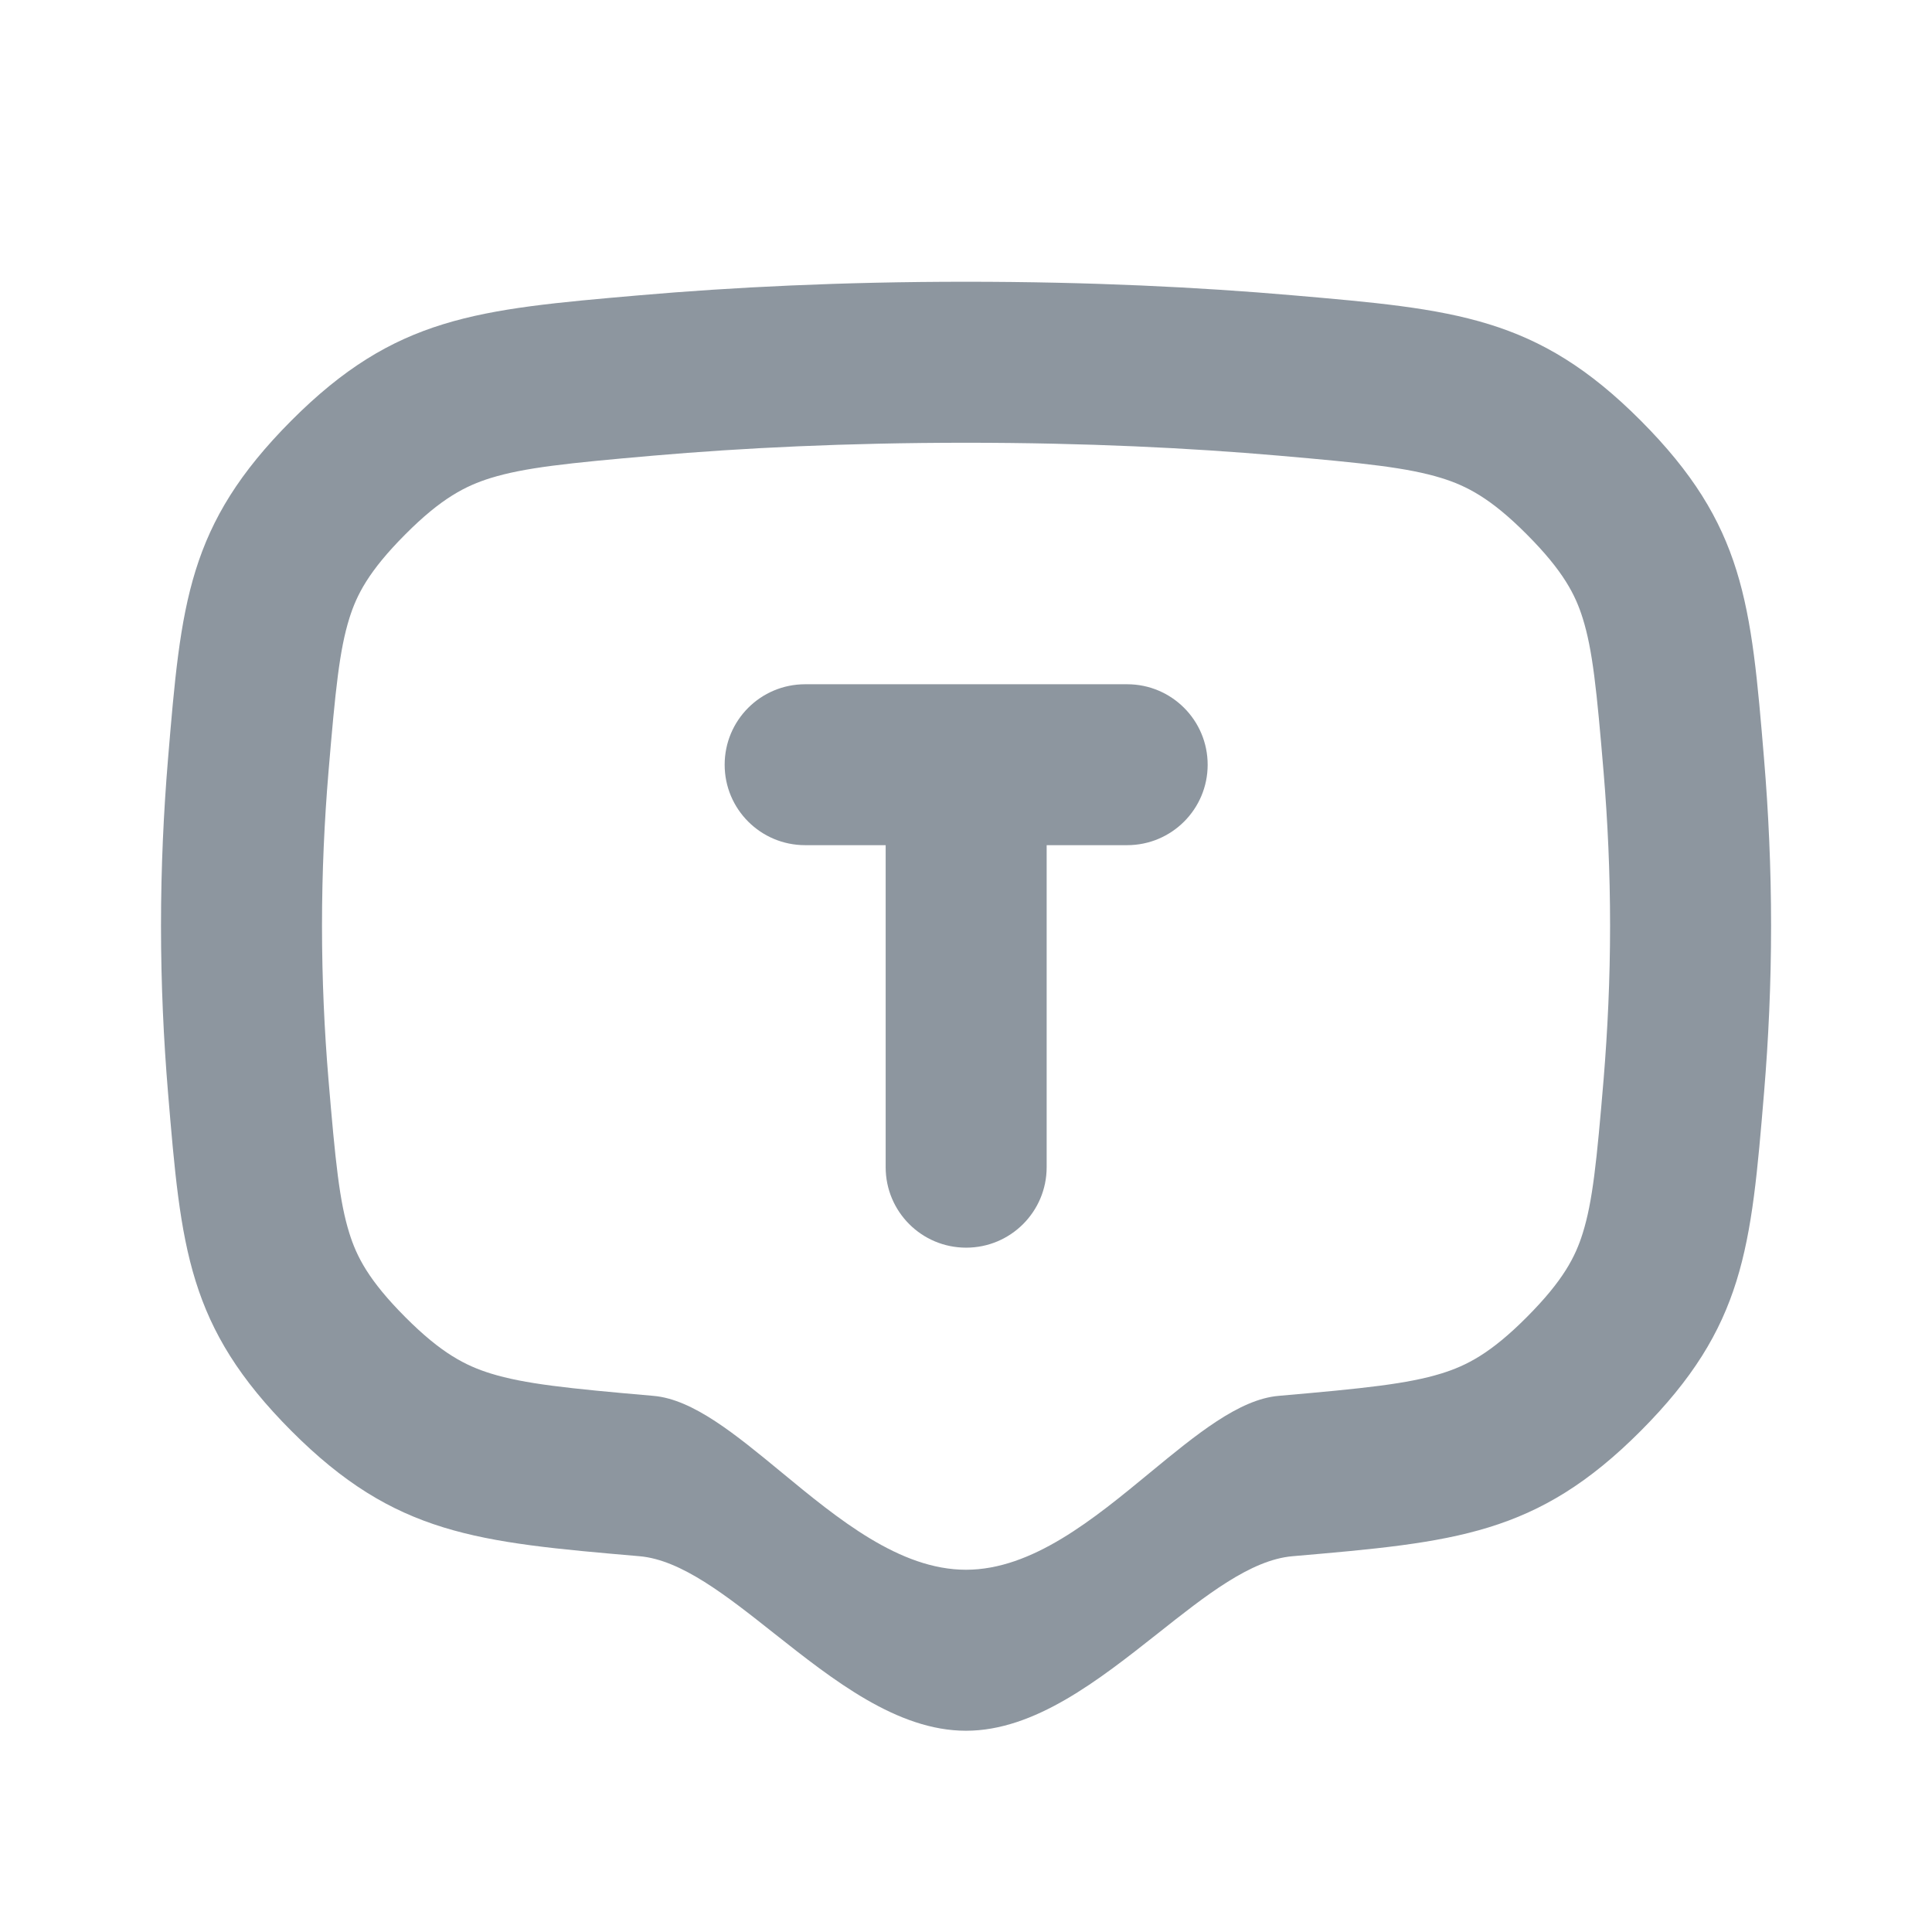 <svg width="24" height="24" viewBox="0 0 24 24" fill="none" xmlns="http://www.w3.org/2000/svg">
<g clip-path="url(#clip0_8140_64279)">
<path d="M9.002 9.5C9.002 8.947 9.449 8.5 10.002 8.5H14.002C14.554 8.5 15.002 8.947 15.002 9.5C15.002 10.052 14.554 10.499 14.002 10.499H13.002V14.499C13.002 15.052 12.554 15.499 12.002 15.499C11.449 15.499 11.002 15.052 11.002 14.499V10.499H10.002C9.449 10.499 9.002 10.052 9.002 9.5Z" fill="#8D969F"/>
<path fill-rule="evenodd" clip-rule="evenodd" d="M7.945 3.668C9.098 3.568 10.45 3.5 12 3.5C13.55 3.5 14.902 3.568 16.055 3.668C18.08 3.843 19.092 3.931 20.382 5.225C21.671 6.519 21.752 7.49 21.914 9.432C21.968 10.08 22.001 10.774 22.001 11.5C22.001 12.226 21.968 12.92 21.914 13.569C21.752 15.51 21.671 16.481 20.382 17.775C19.092 19.069 18.08 19.157 16.055 19.332C15.537 19.377 14.98 19.818 14.383 20.291C13.648 20.871 12.854 21.5 12 21.5C11.145 21.5 10.351 20.871 9.617 20.291C9.02 19.818 8.462 19.377 7.945 19.332C5.921 19.157 4.909 19.069 3.619 17.775C2.33 16.481 2.249 15.511 2.087 13.57C2.033 12.921 2 12.227 2 11.5C2 10.773 2.033 10.079 2.087 9.43C2.249 7.489 2.33 6.519 3.619 5.225C4.909 3.931 5.921 3.844 7.945 3.668ZM12 5.5C10.509 5.5 9.214 5.565 8.118 5.66C7.04 5.754 6.516 5.809 6.096 5.938C5.784 6.035 5.483 6.188 5.036 6.637C4.578 7.096 4.43 7.392 4.34 7.68C4.217 8.074 4.167 8.559 4.08 9.596C4.03 10.195 4 10.833 4 11.5C4 12.167 4.03 12.805 4.08 13.404C4.167 14.441 4.217 14.927 4.34 15.32C4.43 15.608 4.578 15.904 5.036 16.363C5.483 16.812 5.784 16.965 6.096 17.062C6.516 17.191 7.039 17.246 8.118 17.34C8.609 17.382 9.139 17.82 9.709 18.29C10.412 18.87 11.176 19.5 12 19.5C12.823 19.5 13.587 18.87 14.29 18.29C14.861 17.82 15.391 17.383 15.882 17.34C16.961 17.246 17.484 17.191 17.905 17.062C18.218 16.965 18.518 16.812 18.965 16.363C19.423 15.904 19.571 15.608 19.661 15.32C19.784 14.926 19.834 14.44 19.921 13.403C19.97 12.804 20.001 12.166 20.001 11.5C20.001 10.834 19.971 10.196 19.921 9.598C19.834 8.56 19.784 8.074 19.661 7.68C19.571 7.392 19.423 7.096 18.965 6.637C18.518 6.188 18.218 6.035 17.905 5.938C17.484 5.809 16.961 5.754 15.882 5.66C14.786 5.565 13.492 5.5 12 5.5Z" fill="#8D969F"/>
</g>
<defs>
<clipPath id="clip0_8140_64279">
<rect width="24" height="24" fill="white"/>
</clipPath>
</defs>
</svg>

